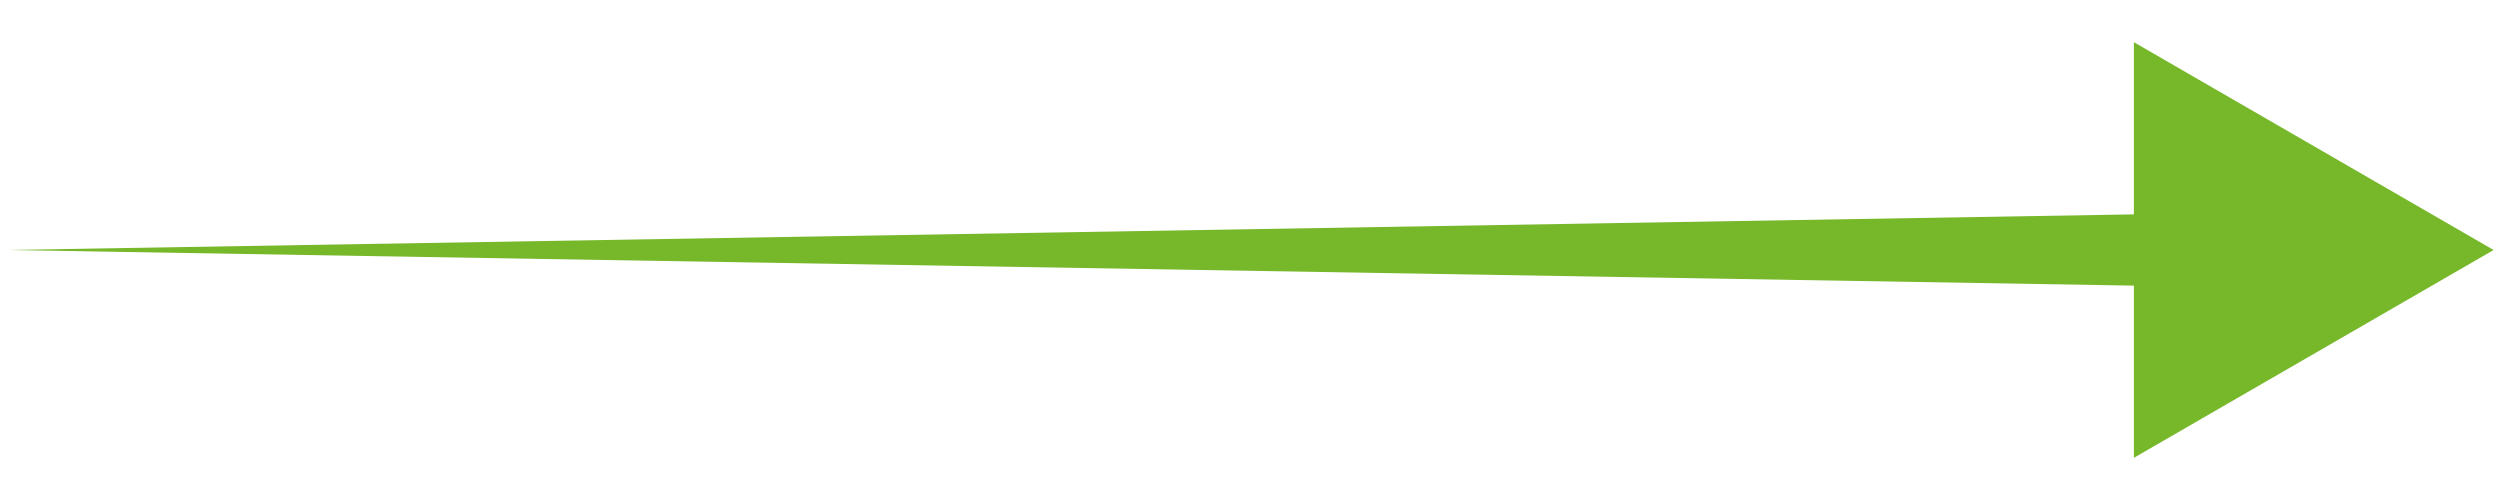 <svg width="40px" height="8px" viewBox="0 0 40 8" fill="none" xmlns="http://www.w3.org/2000/svg" transform="rotate(0) scale(1, 1)">
<path d="M39.898 4L34.142 0.675V3.43L0.102 4L34.142 4.57V7.325L39.898 4Z" fill="#76b829"/>
</svg>